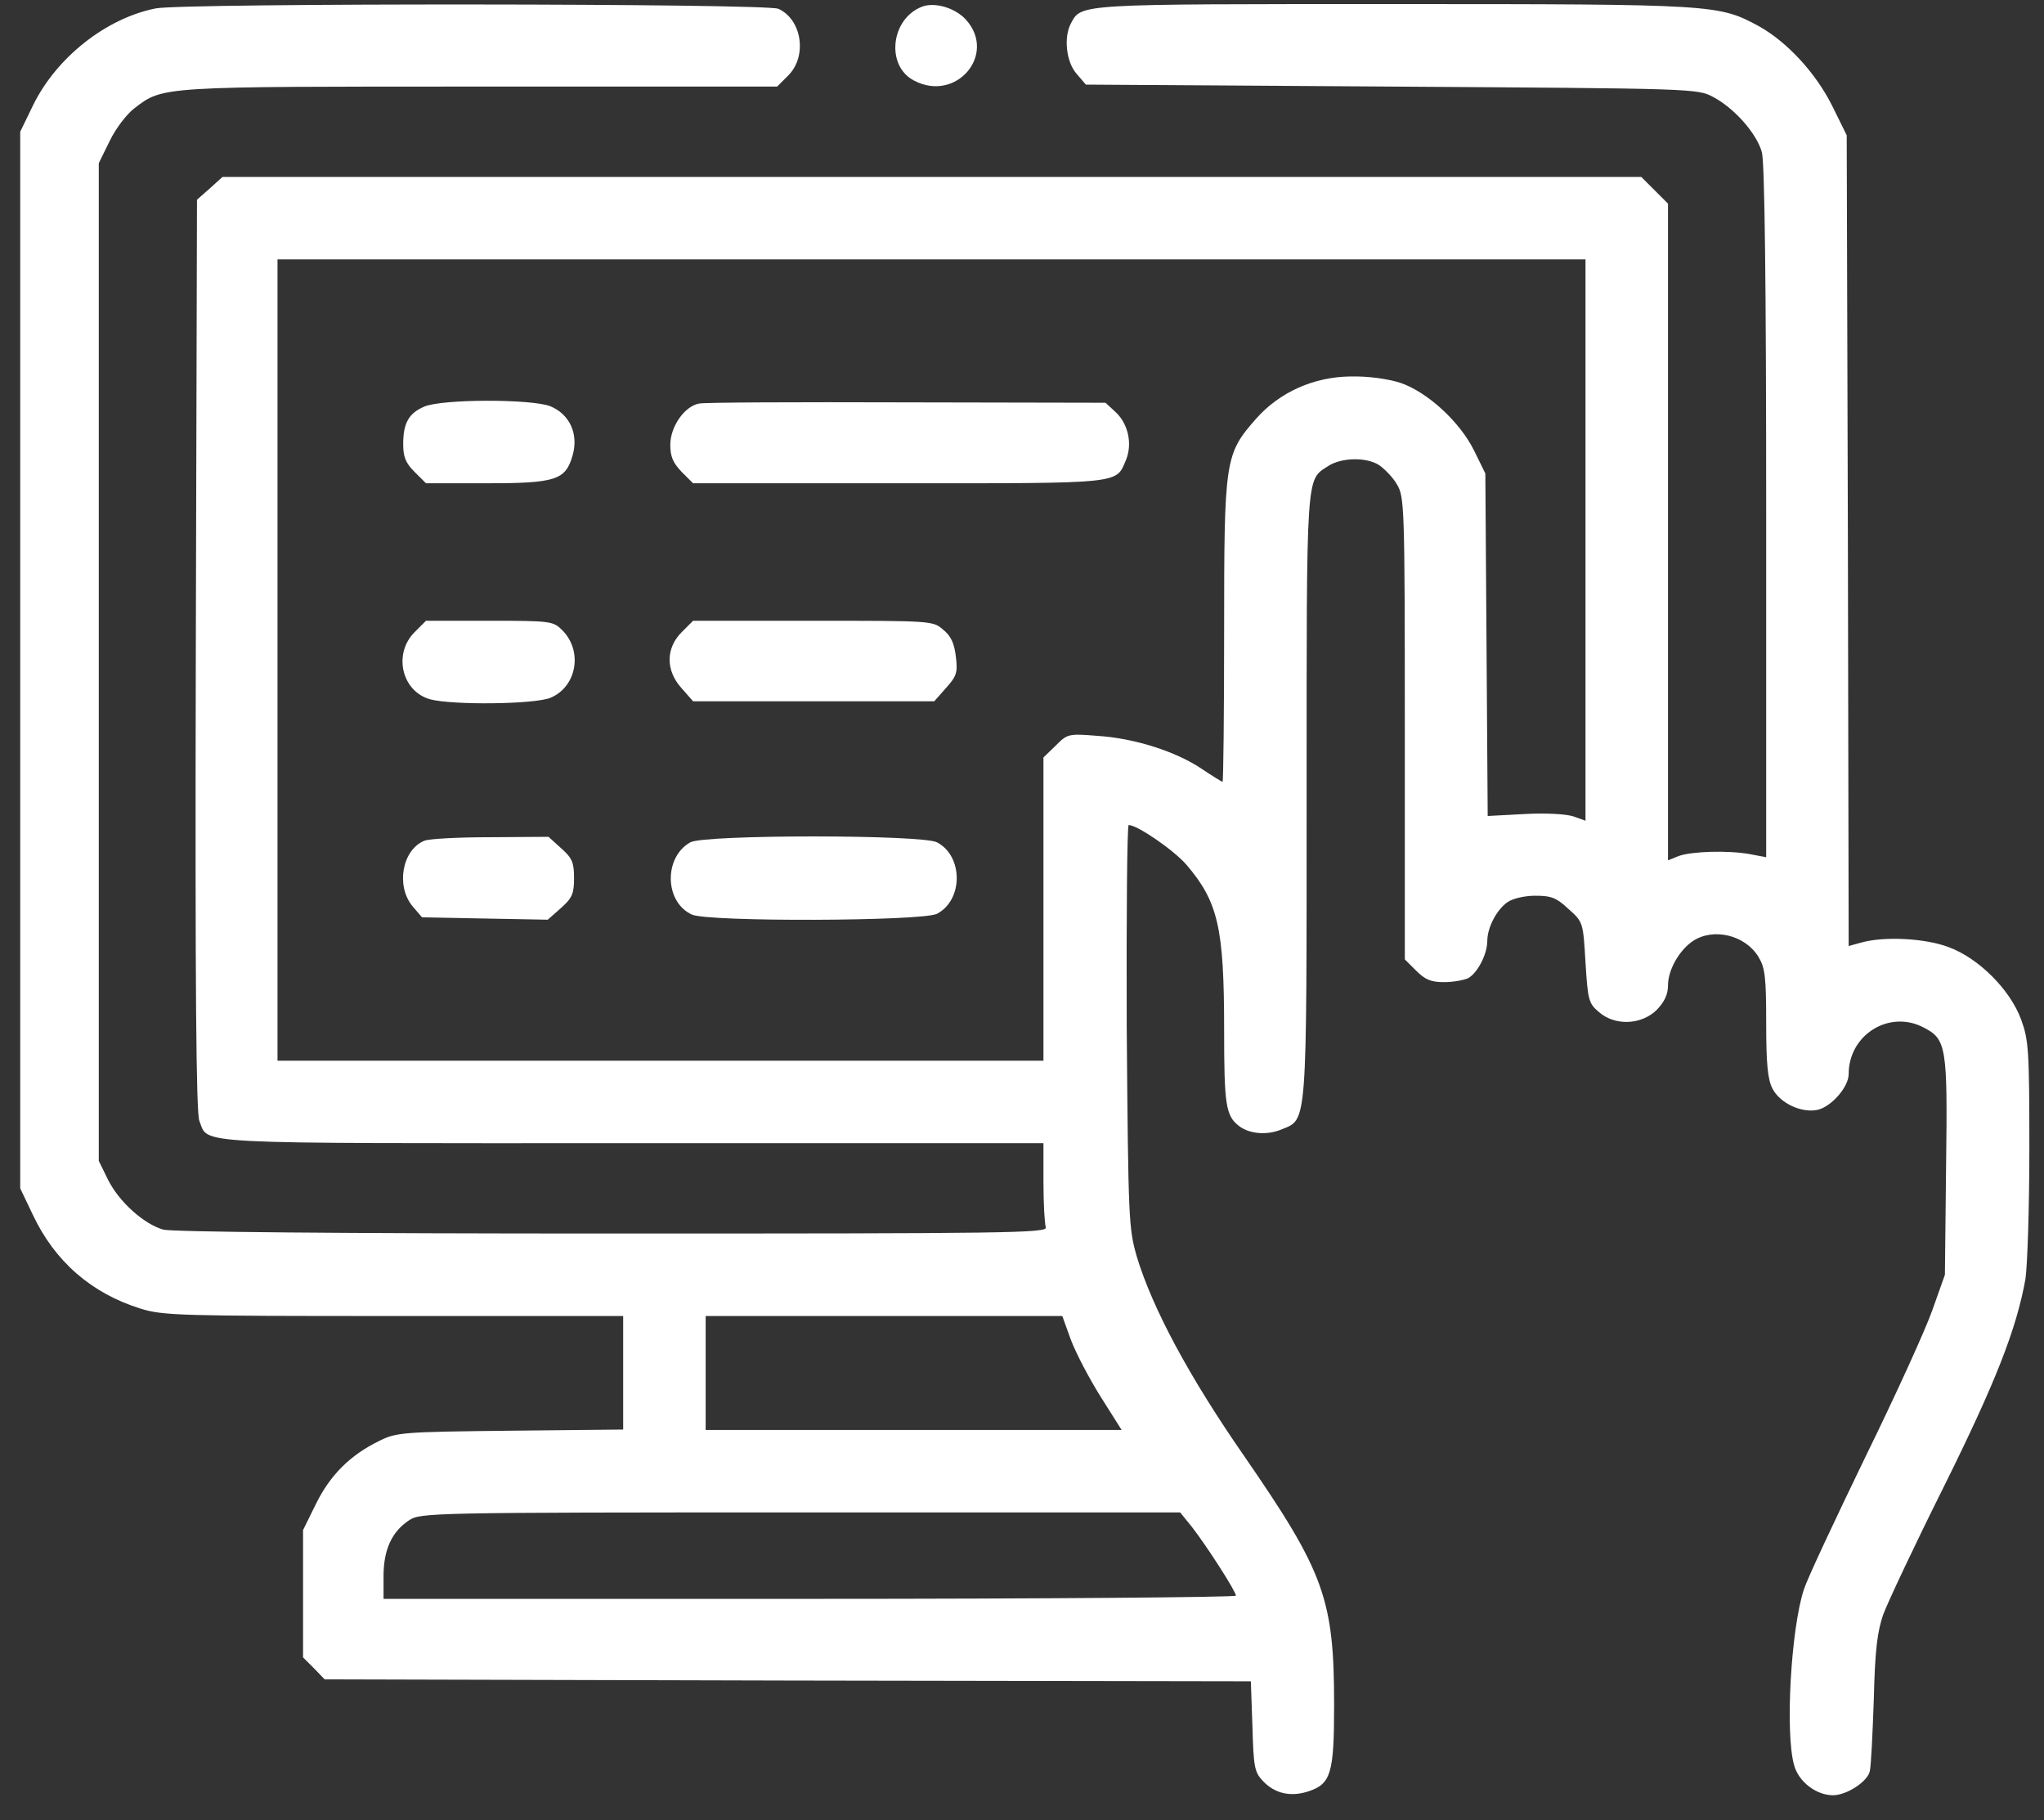 <svg width="73" height="65" viewBox="0 0 73 65" fill="none" xmlns="http://www.w3.org/2000/svg">
<rect x="0" y="0" width="73" height="65" fill="#333333" stroke="none"/>
<path d="M5.562 0.3C3.795 0.651 2.027 2.04 1.185 3.751L0.722 4.705V23.573V42.441L1.171 43.381C1.957 45.05 3.262 46.187 5.015 46.734C5.815 46.986 6.432 47 14.063 47H22.256V49.02V51.054L18.23 51.096C14.372 51.139 14.162 51.153 13.544 51.461C12.506 51.966 11.791 52.682 11.286 53.706L10.823 54.646V56.918V59.191L11.216 59.584L11.594 59.976L28.134 60.019L44.673 60.047L44.729 61.646C44.771 63.105 44.799 63.287 45.108 63.61C45.529 64.059 46.104 64.185 46.735 63.974C47.535 63.708 47.647 63.329 47.647 60.888C47.647 57.101 47.296 56.147 44.42 51.98C42.456 49.147 41.166 46.734 40.605 44.896C40.31 43.872 40.296 43.62 40.24 36.647C40.226 32.706 40.254 29.465 40.31 29.465C40.619 29.465 41.923 30.363 42.372 30.882C43.509 32.215 43.719 33.14 43.719 36.788C43.719 39.467 43.775 39.86 44.266 40.225C44.645 40.505 45.262 40.547 45.767 40.337C46.693 39.958 46.665 40.351 46.665 28.413C46.665 16.741 46.637 17.162 47.437 16.643C47.913 16.334 48.811 16.32 49.26 16.615C49.456 16.755 49.751 17.05 49.891 17.302C50.158 17.737 50.172 18.074 50.172 26V34.263L50.579 34.669C50.901 34.992 51.112 35.076 51.575 35.076C51.897 35.076 52.276 35.006 52.431 34.936C52.767 34.754 53.118 34.08 53.118 33.603C53.118 33.126 53.455 32.481 53.847 32.215C54.03 32.088 54.451 31.99 54.829 31.99C55.404 31.99 55.587 32.06 56.022 32.467C56.541 32.93 56.541 32.944 56.625 34.375C56.709 35.722 56.737 35.834 57.102 36.142C57.677 36.647 58.617 36.605 59.164 36.072C59.445 35.778 59.571 35.525 59.571 35.188C59.571 34.641 59.978 33.926 60.469 33.603C61.198 33.126 62.32 33.393 62.797 34.164C63.036 34.557 63.078 34.866 63.078 36.535C63.078 38.008 63.134 38.555 63.302 38.878C63.569 39.397 64.341 39.762 64.916 39.636C65.407 39.523 66.024 38.822 66.024 38.359C66.024 36.956 67.469 36.058 68.689 36.69C69.517 37.11 69.559 37.363 69.503 41.642L69.461 45.527L69.012 46.79C68.773 47.477 67.693 49.848 66.613 52.05C65.547 54.253 64.551 56.371 64.425 56.764C63.962 58.167 63.751 61.898 64.074 63.035C64.228 63.624 64.859 64.115 65.463 64.115C65.954 64.115 66.711 63.624 66.781 63.245C66.823 63.063 66.88 61.912 66.922 60.678C66.964 58.924 67.048 58.265 67.258 57.662C67.413 57.241 68.381 55.179 69.419 53.103C71.27 49.371 72.014 47.477 72.337 45.682C72.407 45.219 72.477 43.129 72.477 41.024C72.477 37.475 72.449 37.138 72.182 36.409C71.79 35.343 70.667 34.221 69.601 33.828C68.759 33.505 67.286 33.435 66.487 33.659L66.024 33.786L65.996 19.308L65.954 4.831L65.435 3.779C64.846 2.601 63.822 1.493 62.811 0.932C61.38 0.16 61.254 0.146 49.779 0.146C38.444 0.146 38.627 0.132 38.248 0.833C37.981 1.338 38.08 2.208 38.444 2.629L38.781 3.022L49.709 3.092C60.581 3.162 60.623 3.162 61.198 3.471C61.956 3.877 62.741 4.775 62.924 5.435C63.022 5.785 63.078 10.036 63.078 18.285V30.615L62.489 30.503C61.689 30.363 60.413 30.405 59.95 30.573L59.571 30.727V19V7.272L59.094 6.795L58.617 6.318H33.282H7.947L7.498 6.725L7.035 7.132L6.993 23.391C6.965 35.413 7.007 39.734 7.119 40.028C7.47 40.884 6.516 40.828 22.564 40.828H37.266V42.217C37.266 42.988 37.308 43.704 37.35 43.83C37.434 44.04 36.003 44.054 21.891 44.054C12.043 44.054 6.151 43.998 5.829 43.914C5.141 43.718 4.244 42.918 3.851 42.118L3.528 41.459V23.643V5.827L3.921 5.028C4.131 4.593 4.524 4.074 4.805 3.863C5.829 3.078 5.702 3.092 17.163 3.092H27.755L28.162 2.685C28.835 1.998 28.639 0.693 27.797 0.314C27.362 0.118 6.586 0.104 5.562 0.3ZM56.625 19.28V29.311L56.19 29.156C55.938 29.072 55.208 29.03 54.451 29.072L53.132 29.142L53.09 23.026L53.048 16.91L52.655 16.11C52.15 15.072 50.972 13.992 50.004 13.669C49.555 13.529 48.867 13.431 48.236 13.445C46.917 13.459 45.697 14.006 44.855 14.96C43.747 16.222 43.719 16.405 43.719 22.521C43.719 25.495 43.691 27.922 43.663 27.922C43.635 27.922 43.298 27.712 42.919 27.459C42.008 26.842 40.52 26.365 39.202 26.281C38.15 26.196 38.122 26.21 37.701 26.631L37.266 27.052V32.467V37.882H23.588H9.911V23.573V9.264H33.268H56.625V19.28ZM38.248 47.856C38.43 48.333 38.907 49.245 39.314 49.89L40.058 51.069H32.623H25.202V49.034V47H31.57H37.939L38.248 47.856ZM42.569 54.533C43.102 55.221 44.14 56.834 44.14 56.988C44.14 57.044 37.294 57.101 28.919 57.101H13.698V56.287C13.698 55.347 13.993 54.702 14.61 54.295C15.017 54.028 15.326 54.014 28.596 54.014H42.148L42.569 54.533Z" fill="white"/>
<path d="M15.143 14.525C14.596 14.763 14.4 15.114 14.4 15.858C14.4 16.32 14.484 16.531 14.807 16.854L15.214 17.26H17.346C19.843 17.26 20.194 17.148 20.446 16.278C20.671 15.521 20.362 14.805 19.66 14.511C19.001 14.244 15.775 14.244 15.143 14.525Z" fill="white"/>
<path d="M24.963 14.413C24.444 14.511 23.939 15.24 23.939 15.886C23.939 16.306 24.037 16.531 24.346 16.854L24.753 17.26H32.104C40.142 17.26 39.847 17.288 40.212 16.433C40.45 15.857 40.296 15.142 39.847 14.721L39.482 14.384L32.384 14.37C28.47 14.357 25.131 14.37 24.963 14.413Z" fill="white"/>
<path d="M14.807 22.577C14.035 23.349 14.344 24.695 15.368 24.976C16.154 25.186 19.085 25.158 19.661 24.92C20.6 24.527 20.825 23.25 20.081 22.507C19.759 22.184 19.675 22.17 17.486 22.17H15.214L14.807 22.577Z" fill="white"/>
<path d="M24.346 22.577C23.771 23.152 23.771 23.952 24.346 24.583L24.753 25.046H29.059H33.366L33.787 24.569C34.166 24.148 34.208 24.022 34.138 23.447C34.082 22.984 33.969 22.717 33.689 22.493C33.324 22.17 33.296 22.17 29.045 22.17H24.753L24.346 22.577Z" fill="white"/>
<path d="M15.158 30.026C14.358 30.349 14.133 31.653 14.737 32.369L15.073 32.762L17.318 32.804L19.562 32.846L20.039 32.425C20.432 32.074 20.502 31.92 20.502 31.359C20.502 30.798 20.432 30.643 20.039 30.293L19.59 29.886L17.514 29.9C16.378 29.9 15.312 29.956 15.158 30.026Z" fill="white"/>
<path d="M24.655 30.082C23.701 30.615 23.729 32.215 24.711 32.663C25.286 32.93 32.945 32.902 33.464 32.635C34.404 32.144 34.404 30.573 33.464 30.082C32.917 29.802 25.16 29.802 24.655 30.082Z" fill="white"/>
<path d="M32.917 0.244C31.809 0.679 31.627 2.362 32.651 2.881C34.152 3.667 35.611 1.942 34.502 0.707C34.11 0.272 33.366 0.062 32.917 0.244Z" fill="white"/>
</svg>
